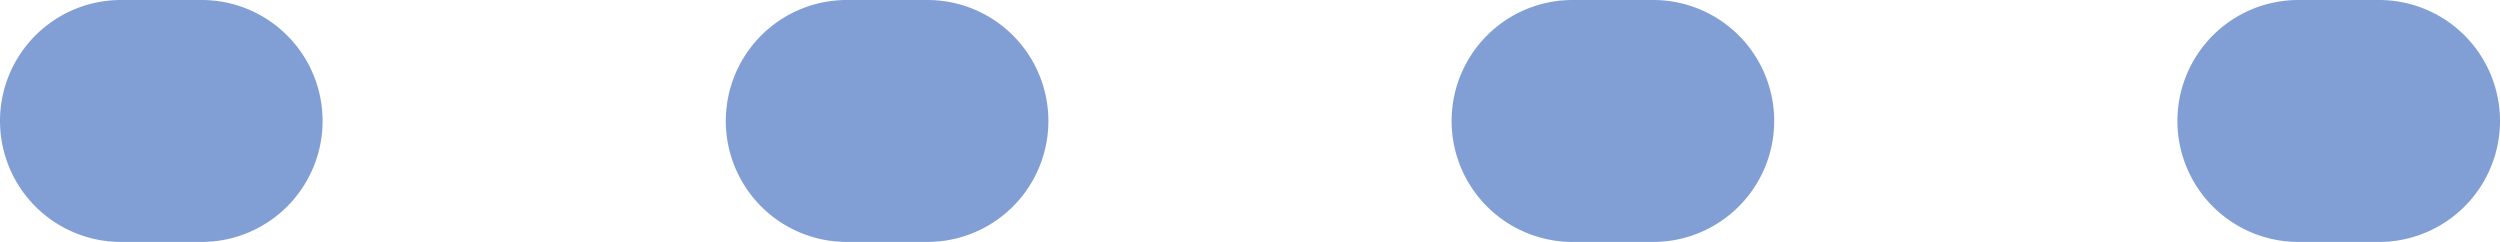 <svg xmlns="http://www.w3.org/2000/svg" width="31" height="3" viewBox="0 0 31 3">
  <g id="グループ_695" data-name="グループ 695" transform="translate(-1135.5 -3608)">
    <path id="線_65" data-name="線 65" d="M28,1.5H27A1.5,1.5,0,0,1,25.5,0,1.5,1.5,0,0,1,27-1.5h1A1.5,1.5,0,0,1,29.5,0,1.5,1.5,0,0,1,28,1.5Zm-9,0H18A1.5,1.5,0,0,1,16.5,0,1.5,1.5,0,0,1,18-1.5h1A1.5,1.5,0,0,1,20.5,0,1.5,1.5,0,0,1,19,1.5Zm-9,0H9A1.5,1.5,0,0,1,7.5,0,1.5,1.5,0,0,1,9-1.5h1A1.5,1.5,0,0,1,11.5,0,1.5,1.5,0,0,1,10,1.5Zm-9,0H0A1.5,1.5,0,0,1-1.5,0,1.5,1.5,0,0,1,0-1.5H1A1.5,1.5,0,0,1,2.5,0,1.5,1.5,0,0,1,1,1.5Z" transform="translate(1137 3609.5)" fill="#829fd5"/>
  </g>
</svg>
